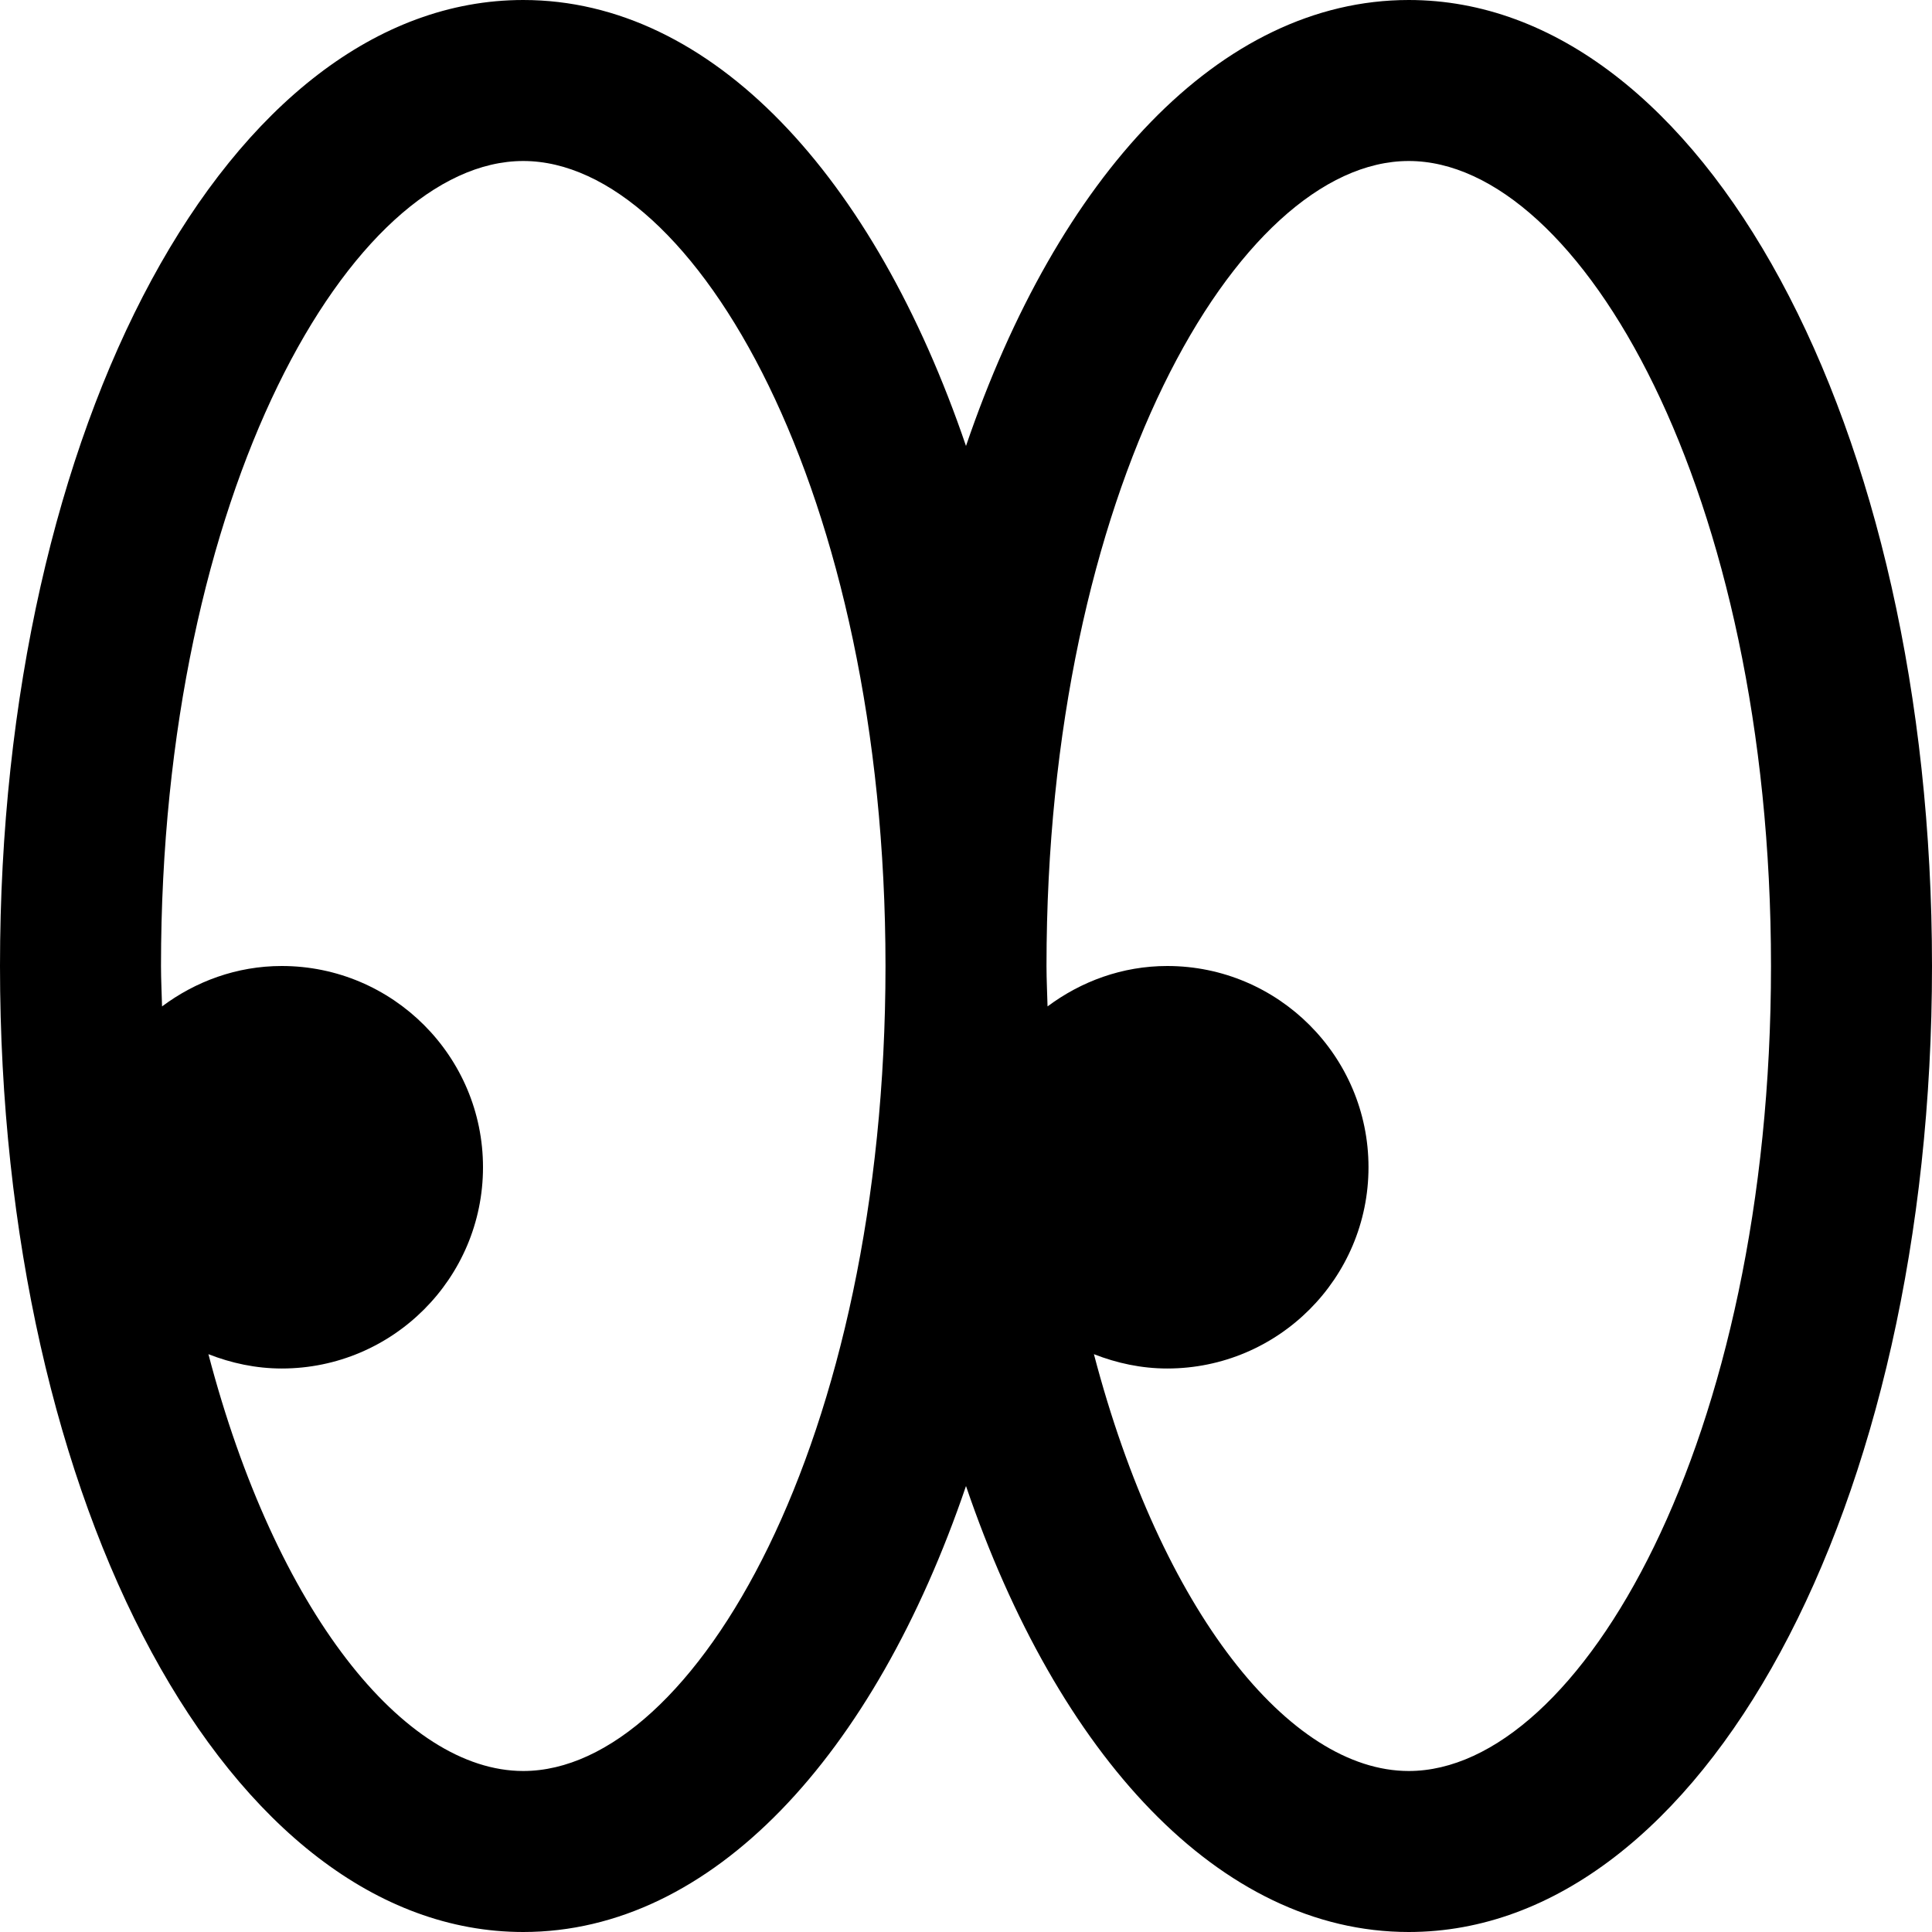 <?xml version="1.0" encoding="UTF-8"?>
<svg xmlns="http://www.w3.org/2000/svg" id="Layer_1" data-name="Layer 1" viewBox="0 0 24 24" width="24" height="24"><path d="m17.5,0c-2.346,0-4.359,2.19-5.5,5.54C10.859,2.19,8.846,0,6.5,0,2.855,0,0,5.271,0,12s2.855,12,6.5,12c2.346,0,4.359-2.19,5.5-5.54,1.141,3.35,3.154,5.54,5.5,5.54,3.645,0,6.5-5.271,6.5-12S21.145,0,17.5,0ZM6.5,22c-1.48,0-3.075-1.988-3.911-5.178.283.111.589.178.911.178,1.379,0,2.5-1.121,2.5-2.5s-1.121-2.5-2.5-2.5c-.559,0-1.07.191-1.487.502-.004-.168-.013-.331-.013-.502C2,6.106,4.372,2,6.5,2s4.5,4.106,4.5,10-2.372,10-4.5,10Zm11,0c-1.48,0-3.075-1.988-3.911-5.178.283.111.589.178.911.178,1.379,0,2.5-1.121,2.5-2.5s-1.121-2.5-2.5-2.5c-.559,0-1.07.191-1.487.502-.004-.168-.013-.331-.013-.502,0-5.894,2.372-10,4.5-10s4.5,4.106,4.5,10-2.372,10-4.5,10Z"/></svg>
